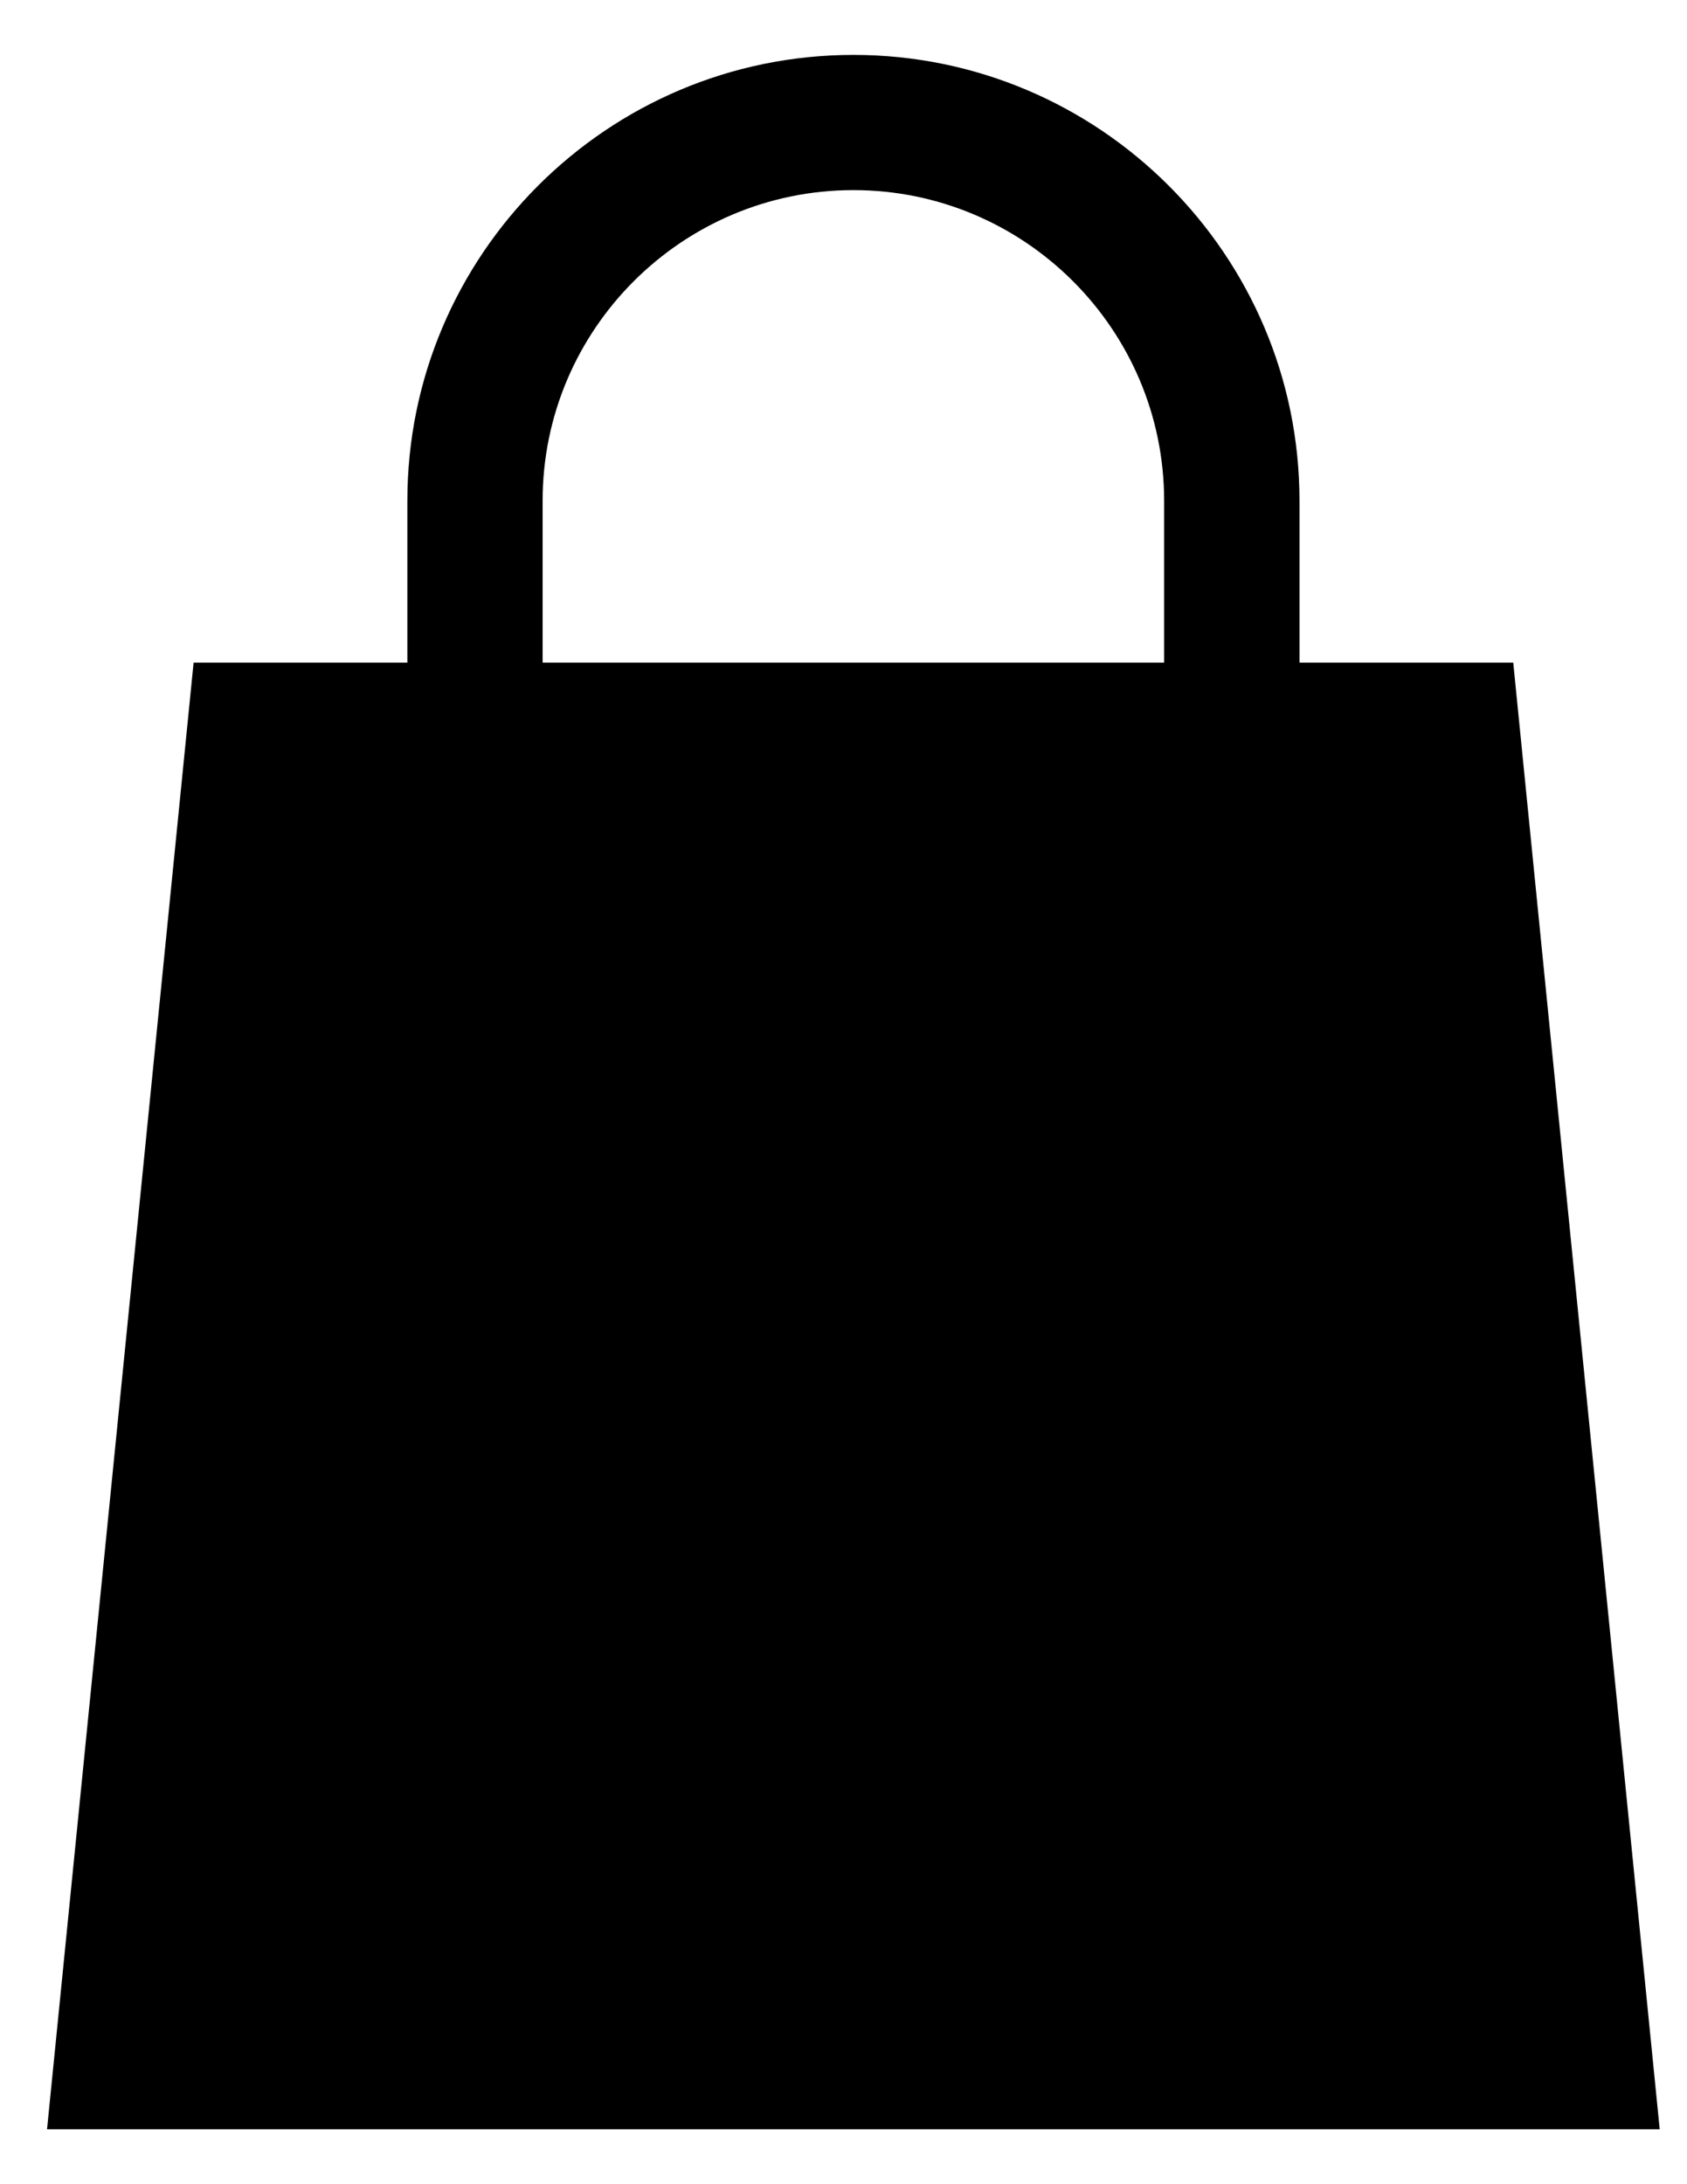 <?xml version="1.0" encoding="UTF-8"?> <svg xmlns="http://www.w3.org/2000/svg" width="17" height="22" viewBox="0 0 17 22" fill="none"><path d="M15.249 6.674H13.095V5.044C13.095 2.567 11.078 0.553 8.6 0.553C6.121 0.553 4.105 2.567 4.105 5.044V6.674H1.951L0.474 21.447H16.725L15.249 6.674ZM11.731 6.674H5.468V5.044C5.468 3.319 6.873 1.915 8.6 1.915C10.326 1.915 11.731 3.319 11.731 5.044V6.674Z" fill="black"></path></svg> 
